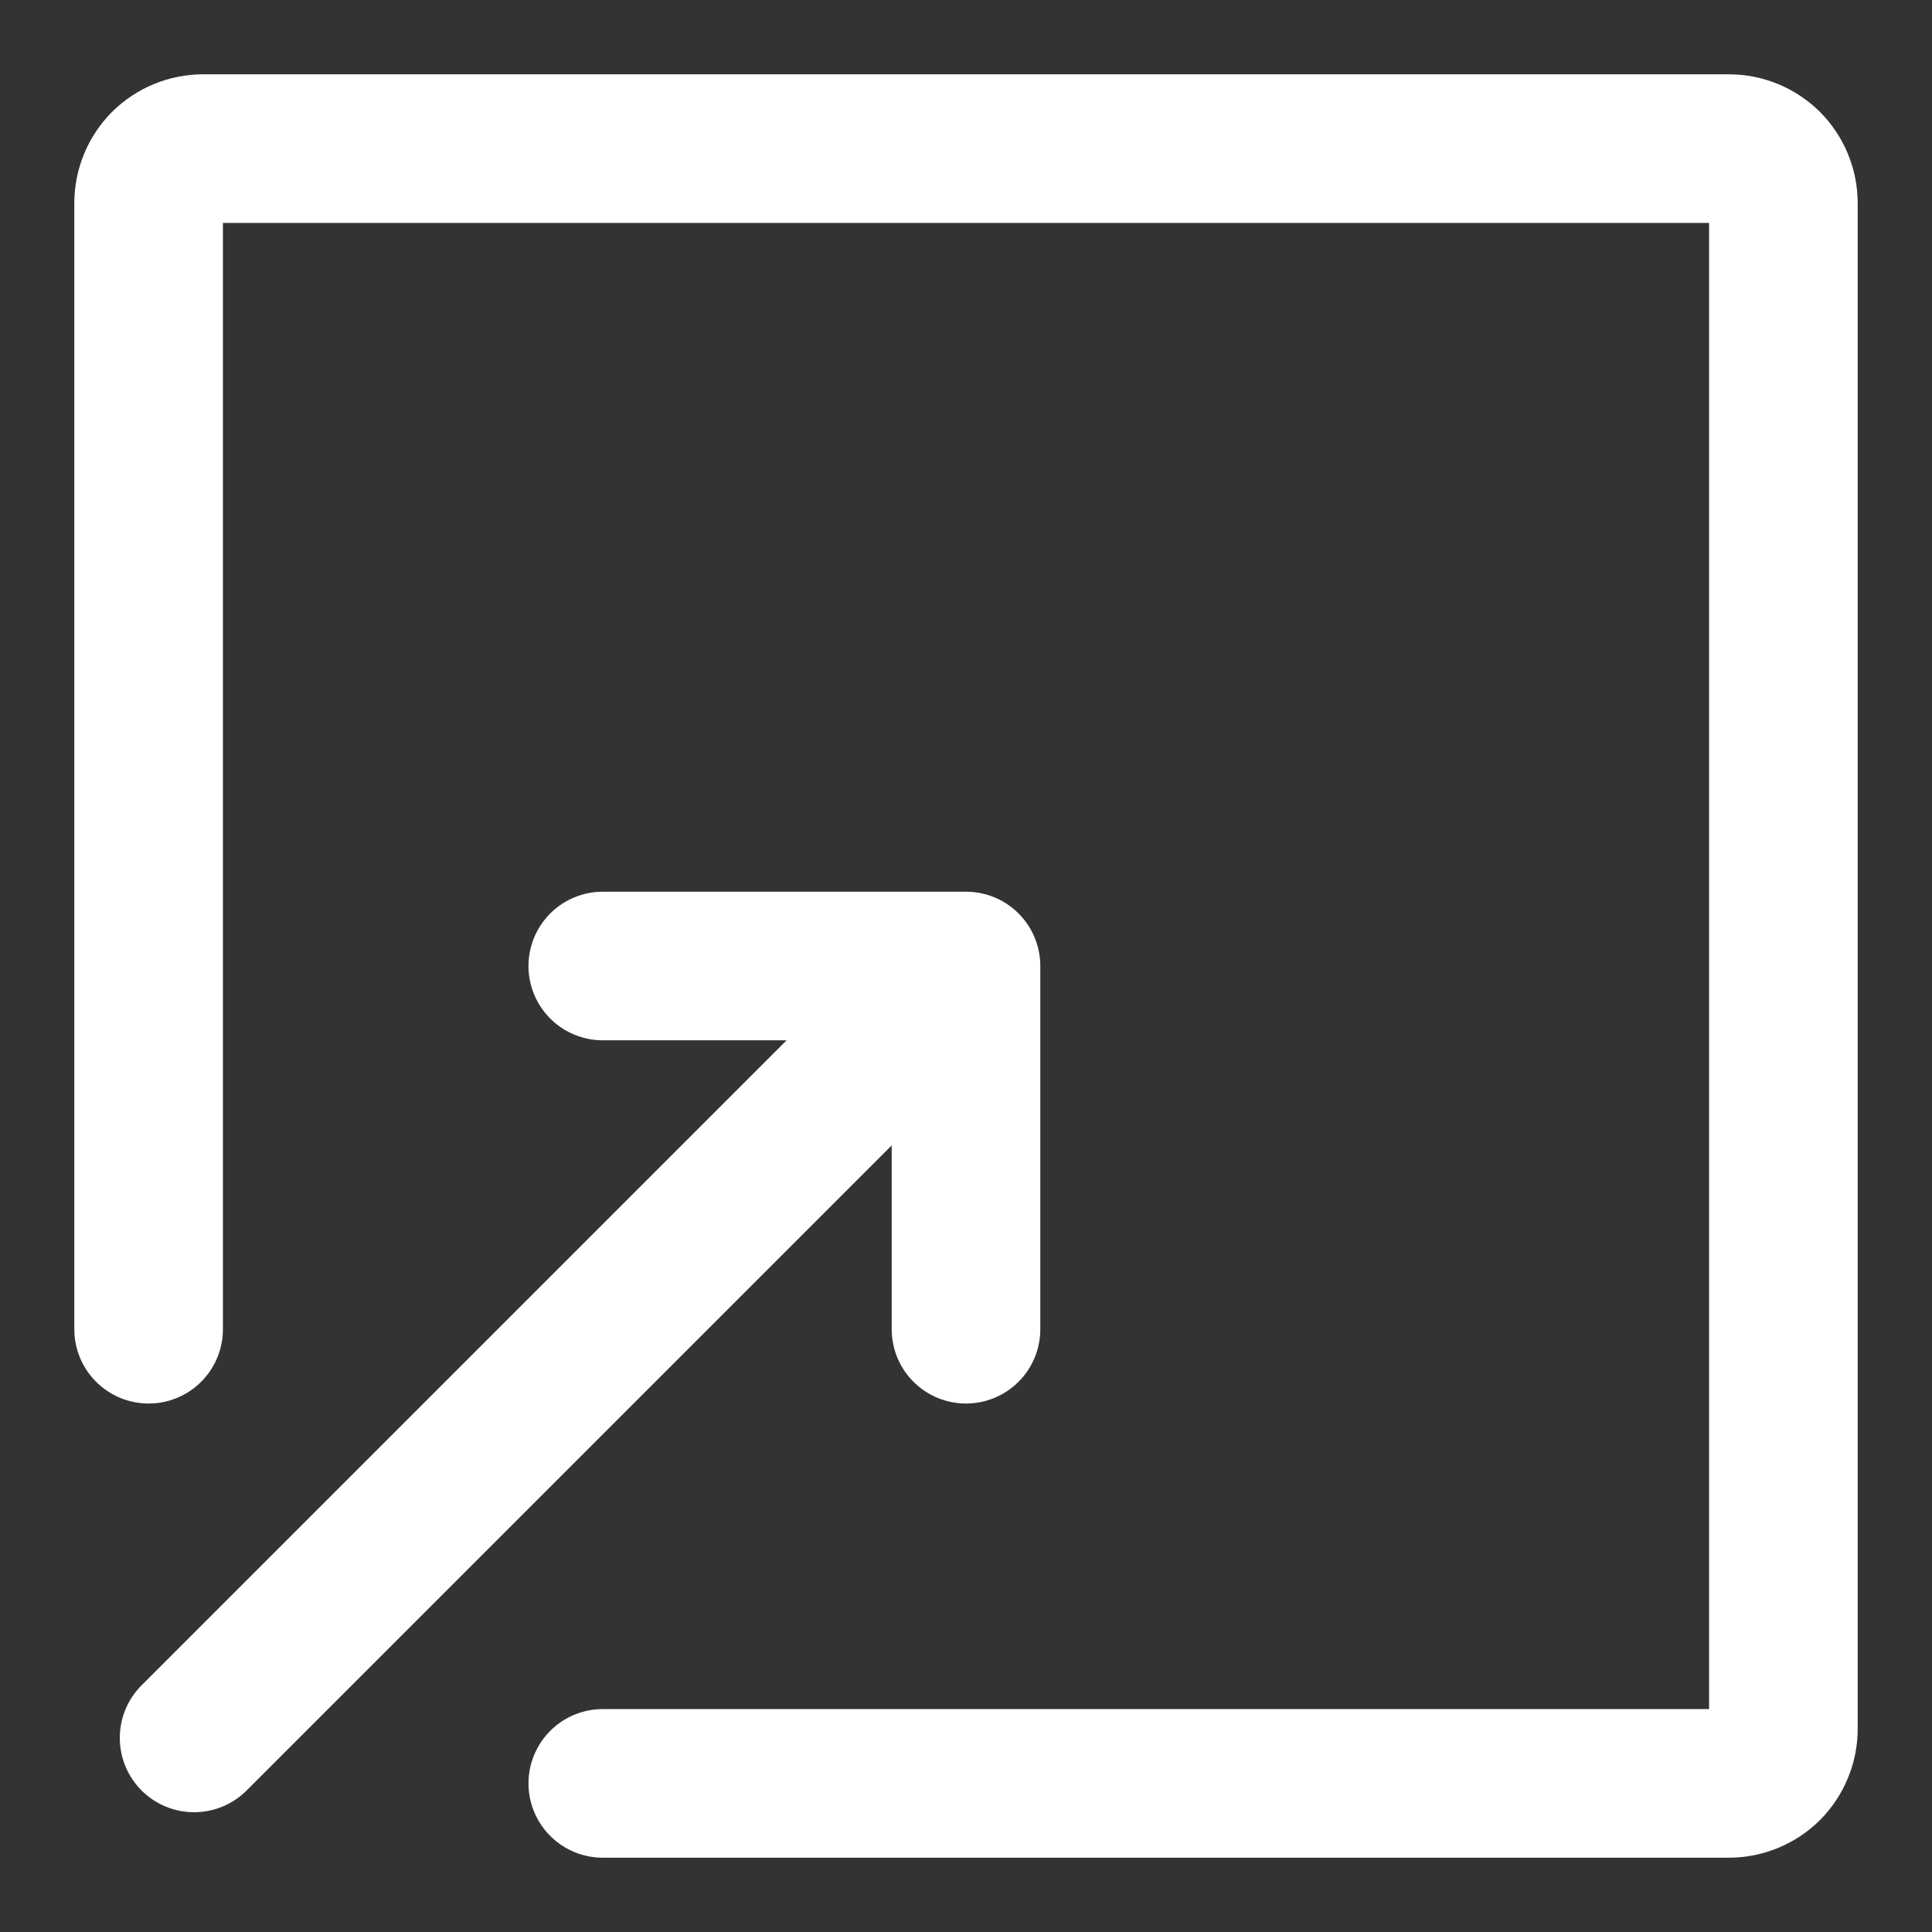<svg width="13" height="13" viewBox="0 0 13 13" fill="none" xmlns="http://www.w3.org/2000/svg">
<rect x="0" y="0" width="13" height="13" fill="#333333" stroke="none"/>
<path d="M4.056 12H11.633C11.731 12 11.824 11.961 11.893 11.893C11.961 11.824 12 11.731 12 11.633V1.367C12 1.269 11.961 1.176 11.893 1.107C11.824 1.039 11.731 1 11.633 1H1.367C1.269 1 1.176 1.039 1.107 1.107C1.039 1.176 1 1.269 1 1.367V8.944M1.306 11.694L6.5 6.5M6.5 6.5V8.944M6.5 6.5H4.056" stroke="white" stroke-linecap="round" stroke-linejoin="round"/>
</svg>
